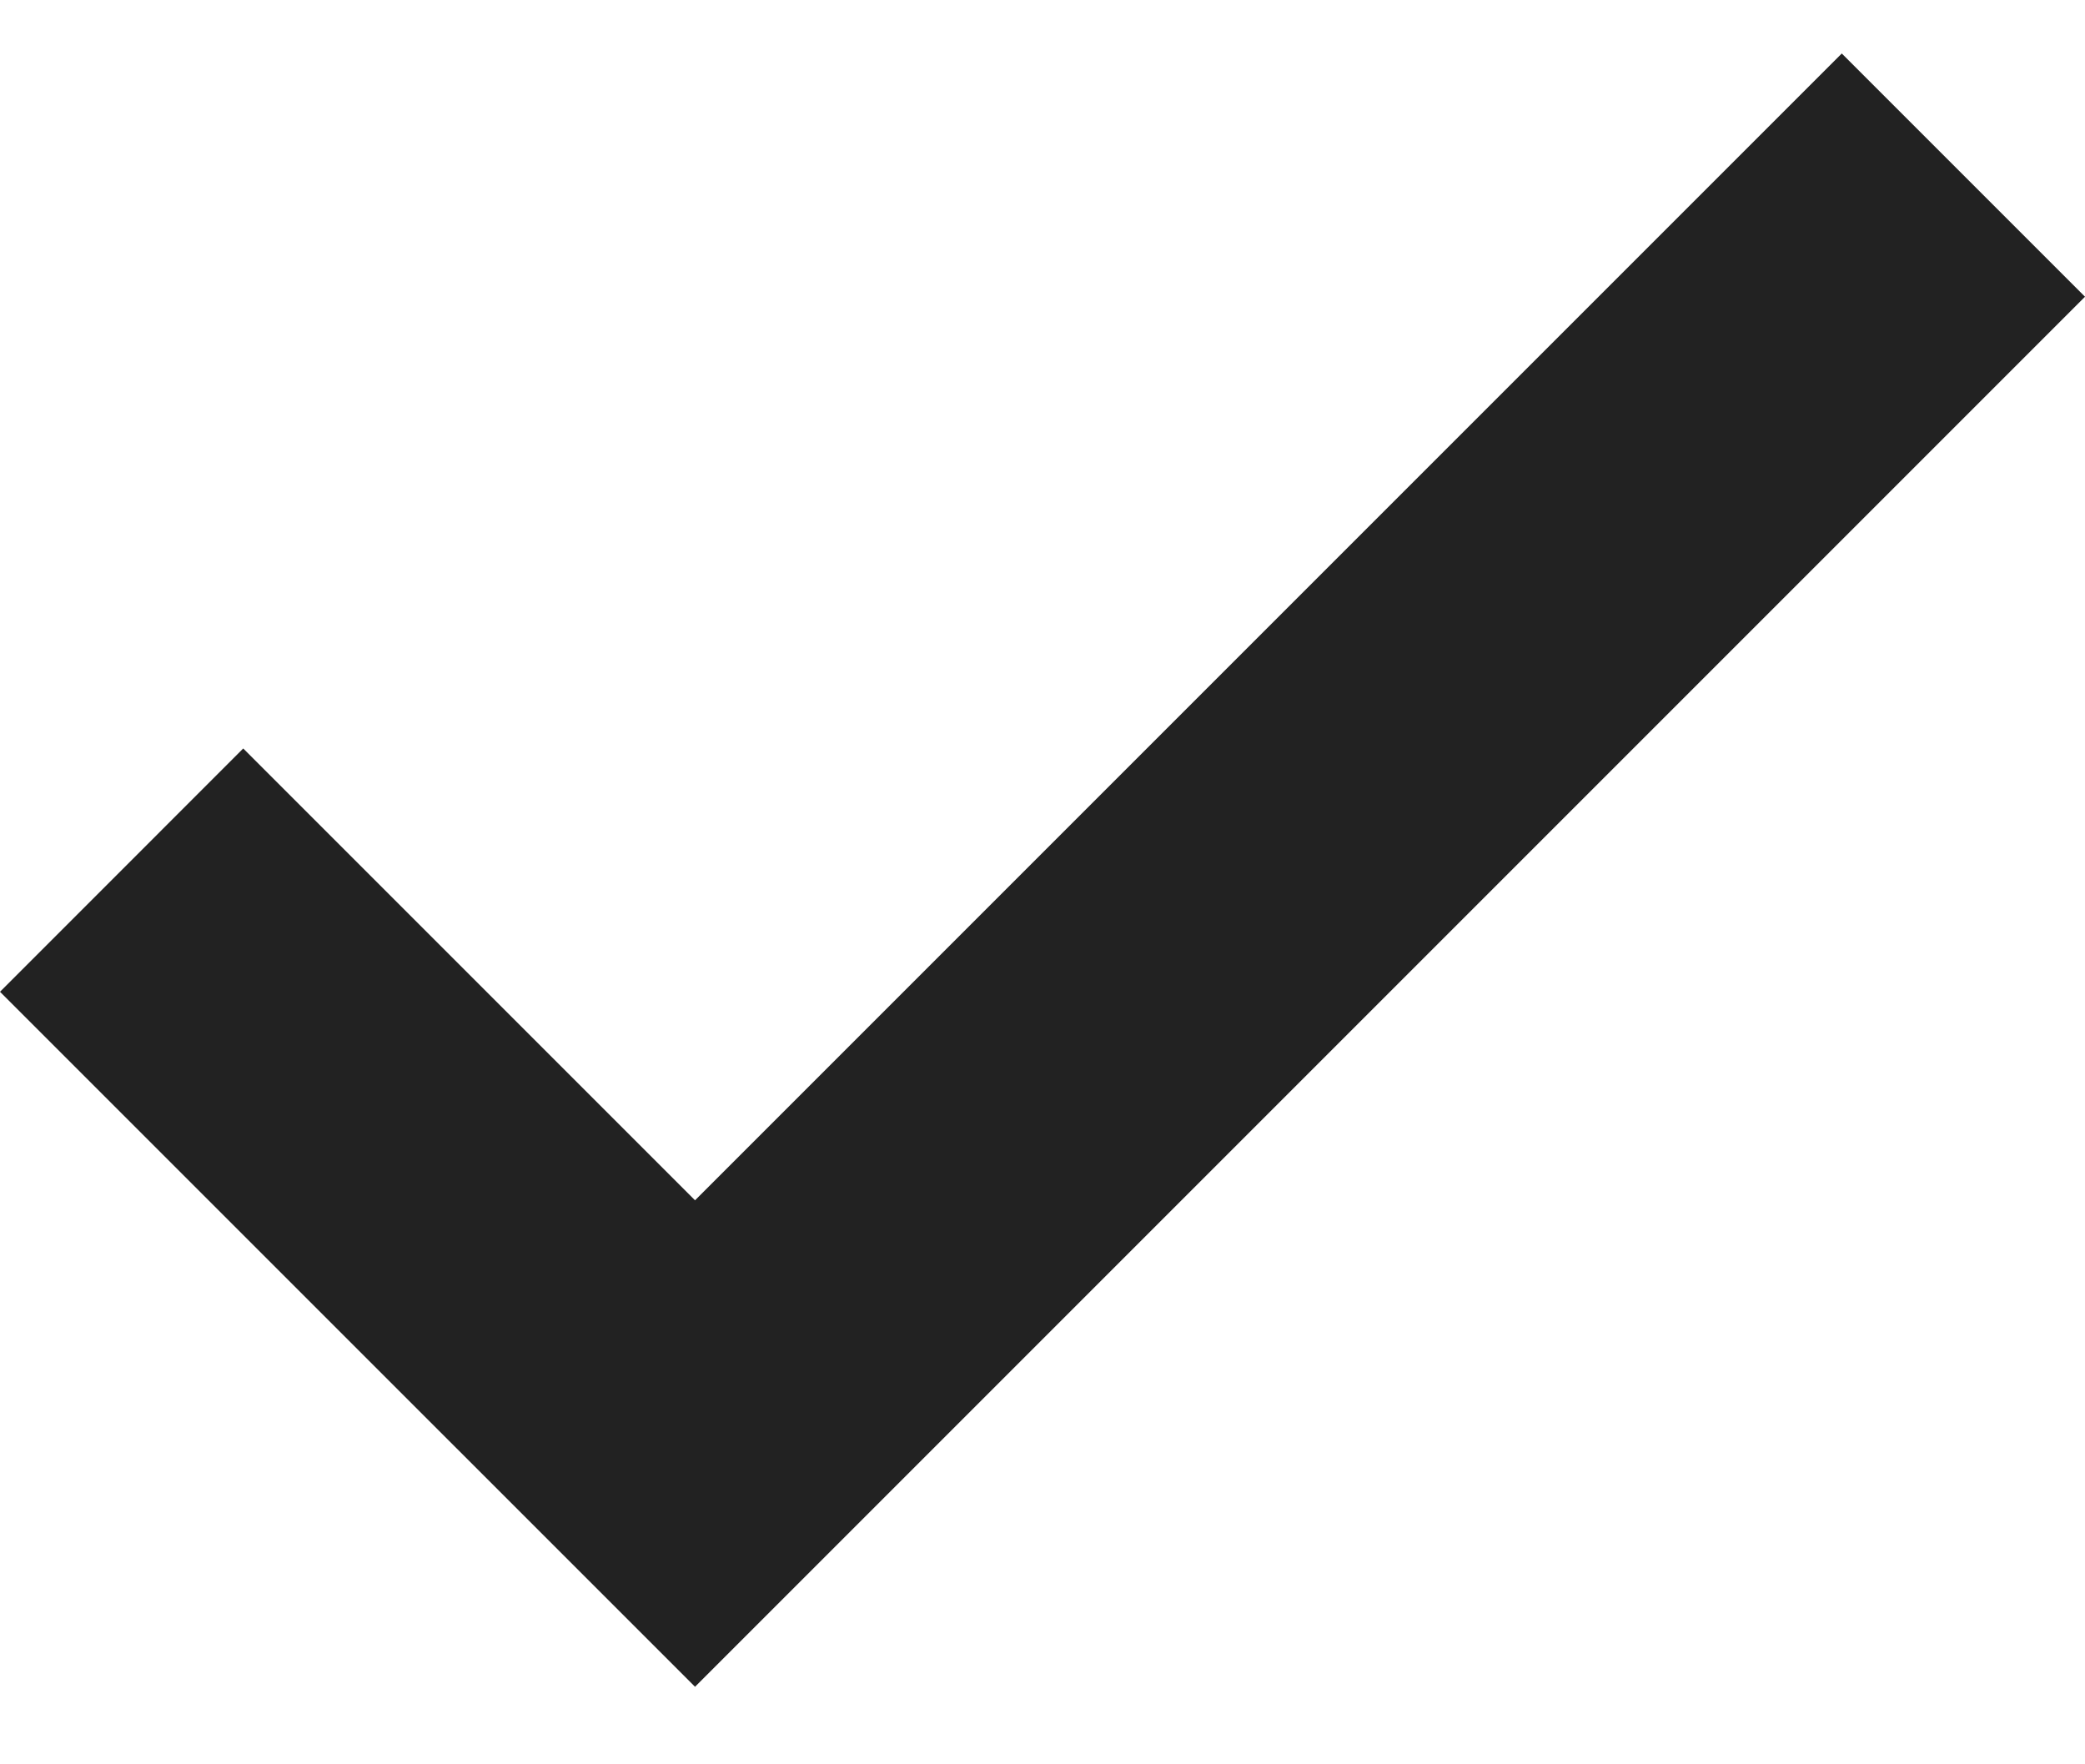 <svg width="26" height="22" viewBox="0 0 26 22" fill="none" xmlns="http://www.w3.org/2000/svg">
<path d="M8.667 21.033L0 12.367L3.033 9.333L8.667 14.967L22.967 0.667L26 3.7L8.667 21.033Z" fill="#222222"/>
</svg>

